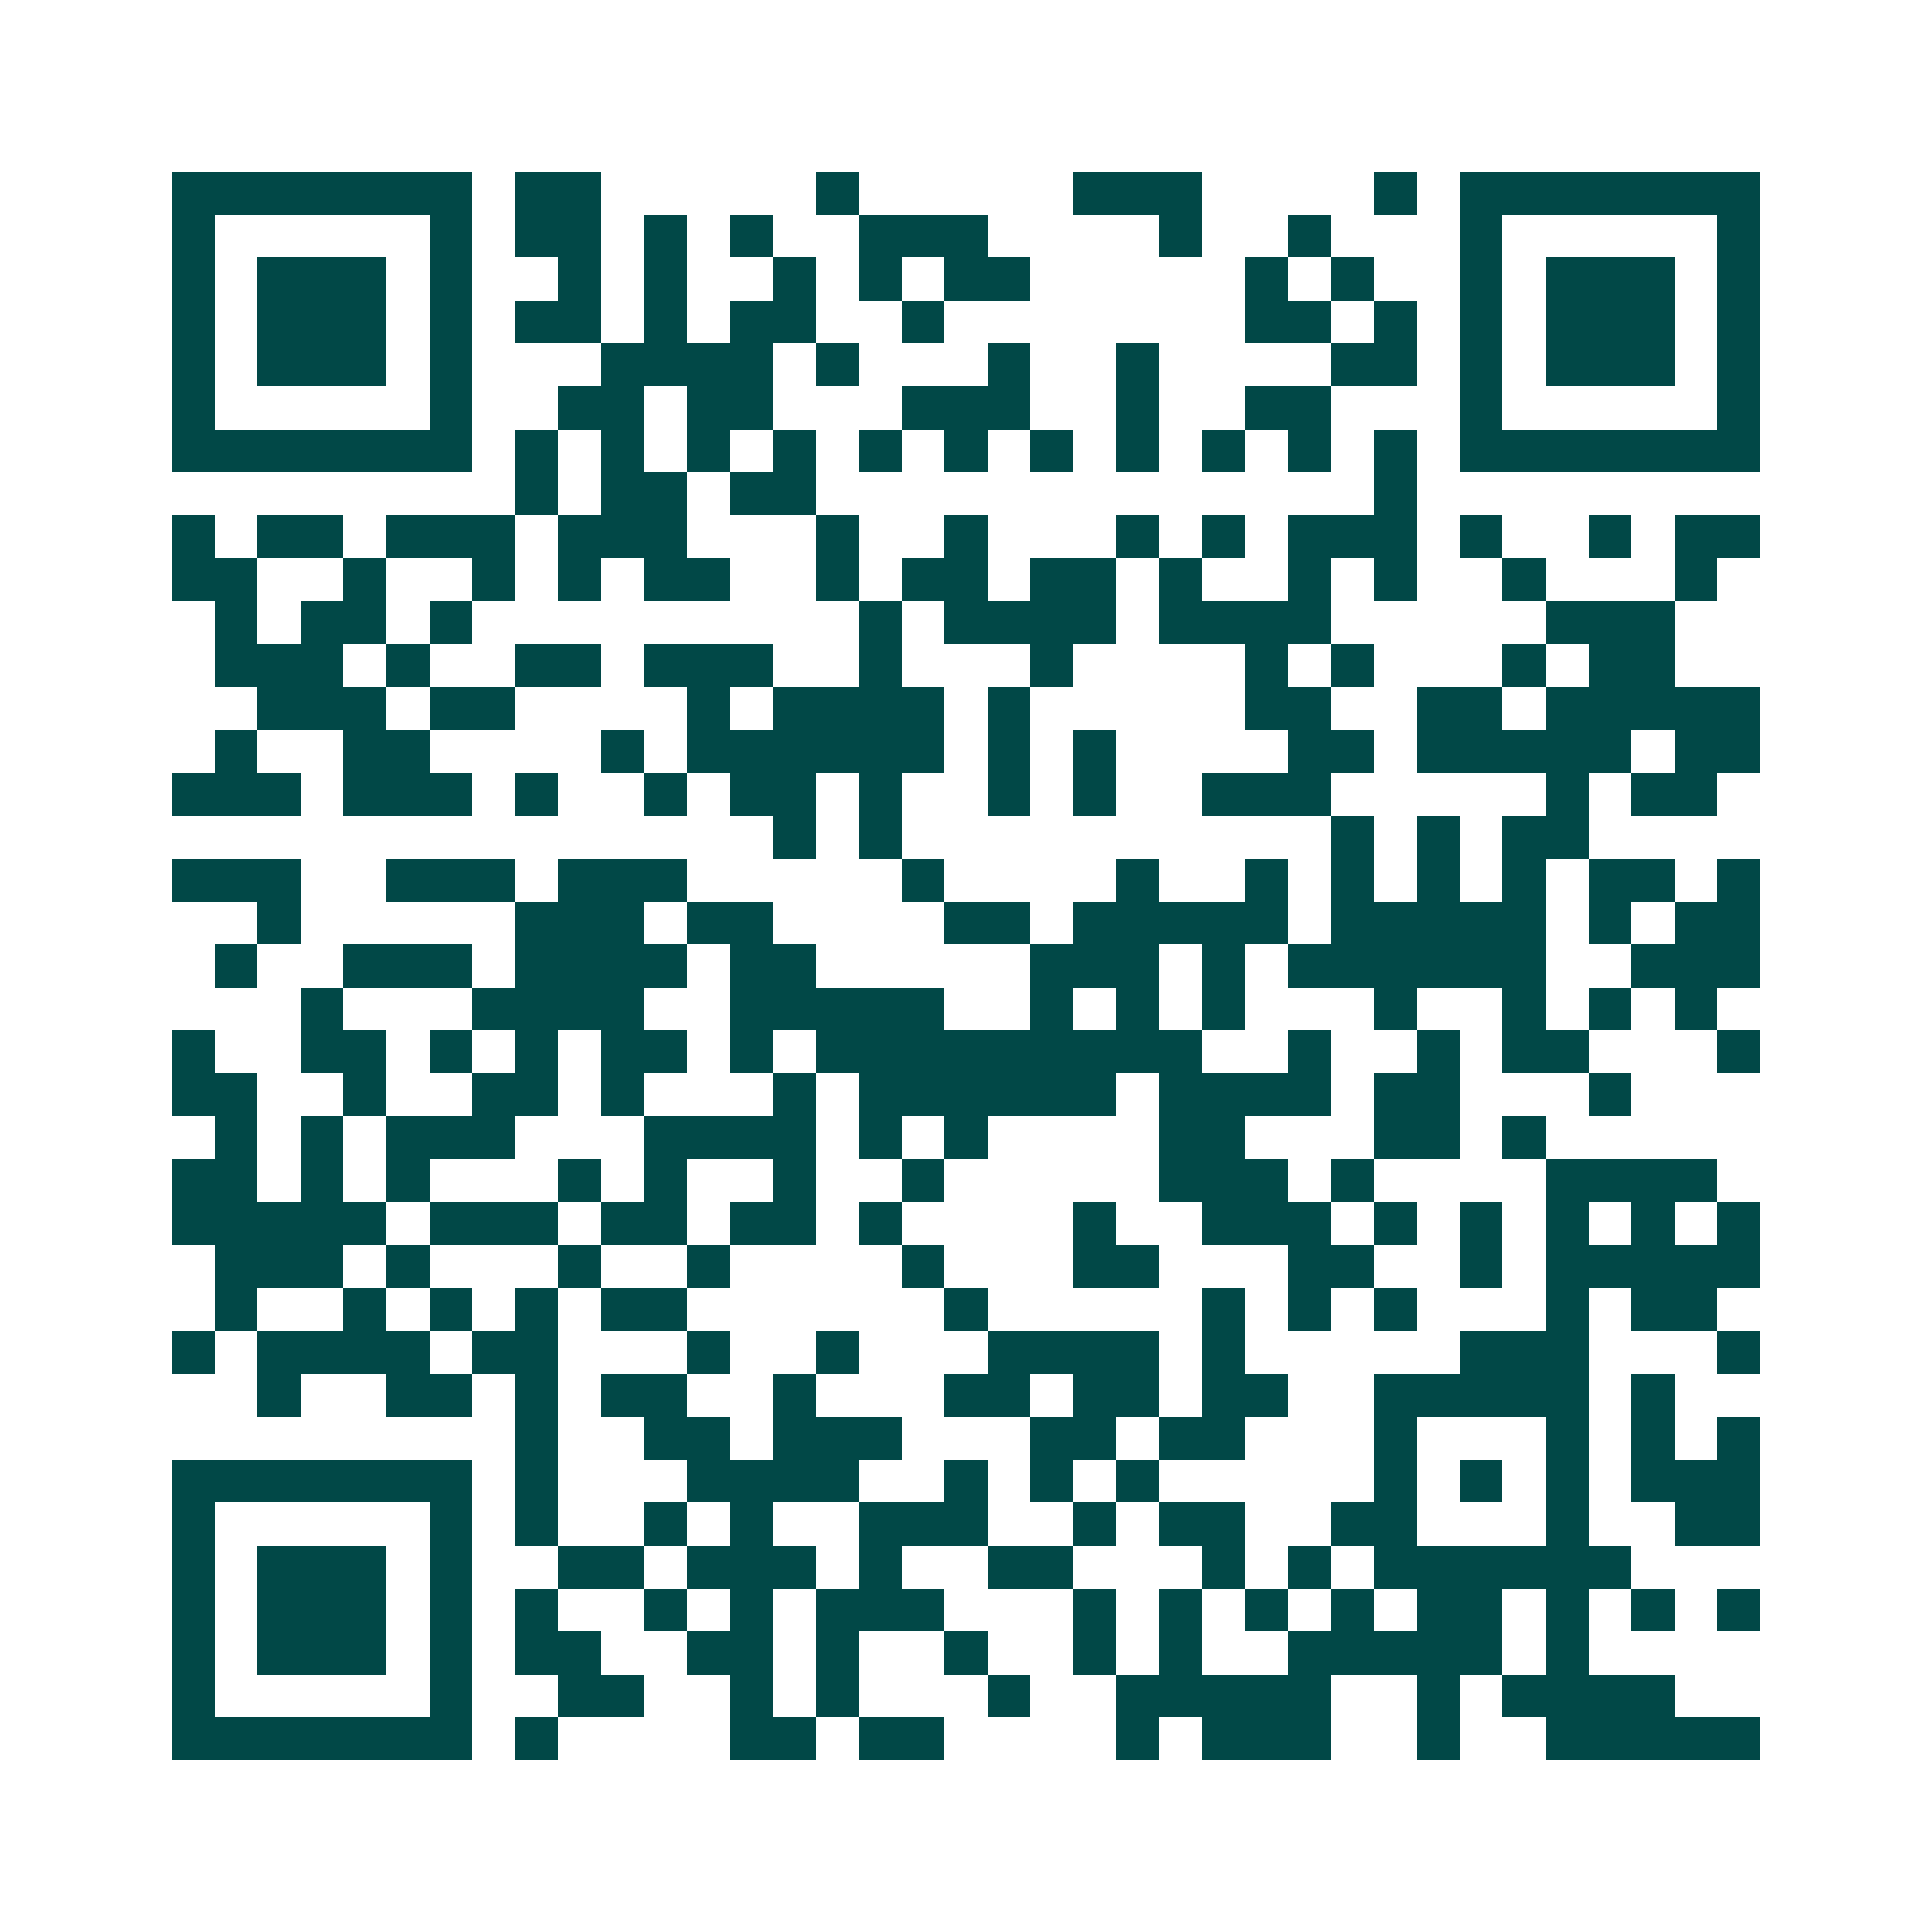 <svg xmlns="http://www.w3.org/2000/svg" width="200" height="200" viewBox="0 0 45 45" shape-rendering="crispEdges"><path fill="#ffffff" d="M0 0h45v45H0z"/><path stroke="#014847" d="M4 4.5h7m1 0h2m5 0h1m5 0h3m4 0h1m1 0h7M4 5.5h1m5 0h1m1 0h2m1 0h1m1 0h1m2 0h3m4 0h1m2 0h1m3 0h1m5 0h1M4 6.5h1m1 0h3m1 0h1m2 0h1m1 0h1m2 0h1m1 0h1m1 0h2m5 0h1m1 0h1m2 0h1m1 0h3m1 0h1M4 7.5h1m1 0h3m1 0h1m1 0h2m1 0h1m1 0h2m2 0h1m7 0h2m1 0h1m1 0h1m1 0h3m1 0h1M4 8.5h1m1 0h3m1 0h1m3 0h4m1 0h1m3 0h1m2 0h1m4 0h2m1 0h1m1 0h3m1 0h1M4 9.5h1m5 0h1m2 0h2m1 0h2m3 0h3m2 0h1m2 0h2m3 0h1m5 0h1M4 10.5h7m1 0h1m1 0h1m1 0h1m1 0h1m1 0h1m1 0h1m1 0h1m1 0h1m1 0h1m1 0h1m1 0h1m1 0h7M12 11.5h1m1 0h2m1 0h2m13 0h1M4 12.5h1m1 0h2m1 0h3m1 0h3m3 0h1m2 0h1m3 0h1m1 0h1m1 0h3m1 0h1m2 0h1m1 0h2M4 13.5h2m2 0h1m2 0h1m1 0h1m1 0h2m2 0h1m1 0h2m1 0h2m1 0h1m2 0h1m1 0h1m2 0h1m3 0h1M5 14.5h1m1 0h2m1 0h1m9 0h1m1 0h4m1 0h4m5 0h3M5 15.5h3m1 0h1m2 0h2m1 0h3m2 0h1m3 0h1m4 0h1m1 0h1m3 0h1m1 0h2M6 16.5h3m1 0h2m4 0h1m1 0h4m1 0h1m5 0h2m2 0h2m1 0h5M5 17.5h1m2 0h2m4 0h1m1 0h6m1 0h1m1 0h1m4 0h2m1 0h5m1 0h2M4 18.5h3m1 0h3m1 0h1m2 0h1m1 0h2m1 0h1m2 0h1m1 0h1m2 0h3m5 0h1m1 0h2M18 19.5h1m1 0h1m10 0h1m1 0h1m1 0h2M4 20.5h3m2 0h3m1 0h3m5 0h1m4 0h1m2 0h1m1 0h1m1 0h1m1 0h1m1 0h2m1 0h1M6 21.5h1m5 0h3m1 0h2m4 0h2m1 0h5m1 0h5m1 0h1m1 0h2M5 22.5h1m2 0h3m1 0h4m1 0h2m5 0h3m1 0h1m1 0h6m2 0h3M7 23.5h1m3 0h4m2 0h5m2 0h1m1 0h1m1 0h1m3 0h1m2 0h1m1 0h1m1 0h1M4 24.5h1m2 0h2m1 0h1m1 0h1m1 0h2m1 0h1m1 0h9m2 0h1m2 0h1m1 0h2m3 0h1M4 25.5h2m2 0h1m2 0h2m1 0h1m3 0h1m1 0h6m1 0h4m1 0h2m3 0h1M5 26.5h1m1 0h1m1 0h3m3 0h4m1 0h1m1 0h1m4 0h2m3 0h2m1 0h1M4 27.5h2m1 0h1m1 0h1m3 0h1m1 0h1m2 0h1m2 0h1m5 0h3m1 0h1m4 0h4M4 28.5h5m1 0h3m1 0h2m1 0h2m1 0h1m4 0h1m2 0h3m1 0h1m1 0h1m1 0h1m1 0h1m1 0h1M5 29.5h3m1 0h1m3 0h1m2 0h1m4 0h1m3 0h2m3 0h2m2 0h1m1 0h5M5 30.5h1m2 0h1m1 0h1m1 0h1m1 0h2m6 0h1m5 0h1m1 0h1m1 0h1m3 0h1m1 0h2M4 31.5h1m1 0h4m1 0h2m3 0h1m2 0h1m3 0h4m1 0h1m5 0h3m3 0h1M6 32.5h1m2 0h2m1 0h1m1 0h2m2 0h1m3 0h2m1 0h2m1 0h2m2 0h5m1 0h1M12 33.5h1m2 0h2m1 0h3m3 0h2m1 0h2m3 0h1m3 0h1m1 0h1m1 0h1M4 34.5h7m1 0h1m3 0h4m2 0h1m1 0h1m1 0h1m5 0h1m1 0h1m1 0h1m1 0h3M4 35.5h1m5 0h1m1 0h1m2 0h1m1 0h1m2 0h3m2 0h1m1 0h2m2 0h2m3 0h1m2 0h2M4 36.5h1m1 0h3m1 0h1m2 0h2m1 0h3m1 0h1m2 0h2m3 0h1m1 0h1m1 0h6M4 37.5h1m1 0h3m1 0h1m1 0h1m2 0h1m1 0h1m1 0h3m3 0h1m1 0h1m1 0h1m1 0h1m1 0h2m1 0h1m1 0h1m1 0h1M4 38.5h1m1 0h3m1 0h1m1 0h2m2 0h2m1 0h1m2 0h1m2 0h1m1 0h1m2 0h5m1 0h1M4 39.5h1m5 0h1m2 0h2m2 0h1m1 0h1m3 0h1m2 0h5m2 0h1m1 0h4M4 40.5h7m1 0h1m4 0h2m1 0h2m4 0h1m1 0h3m2 0h1m2 0h5"/></svg>
